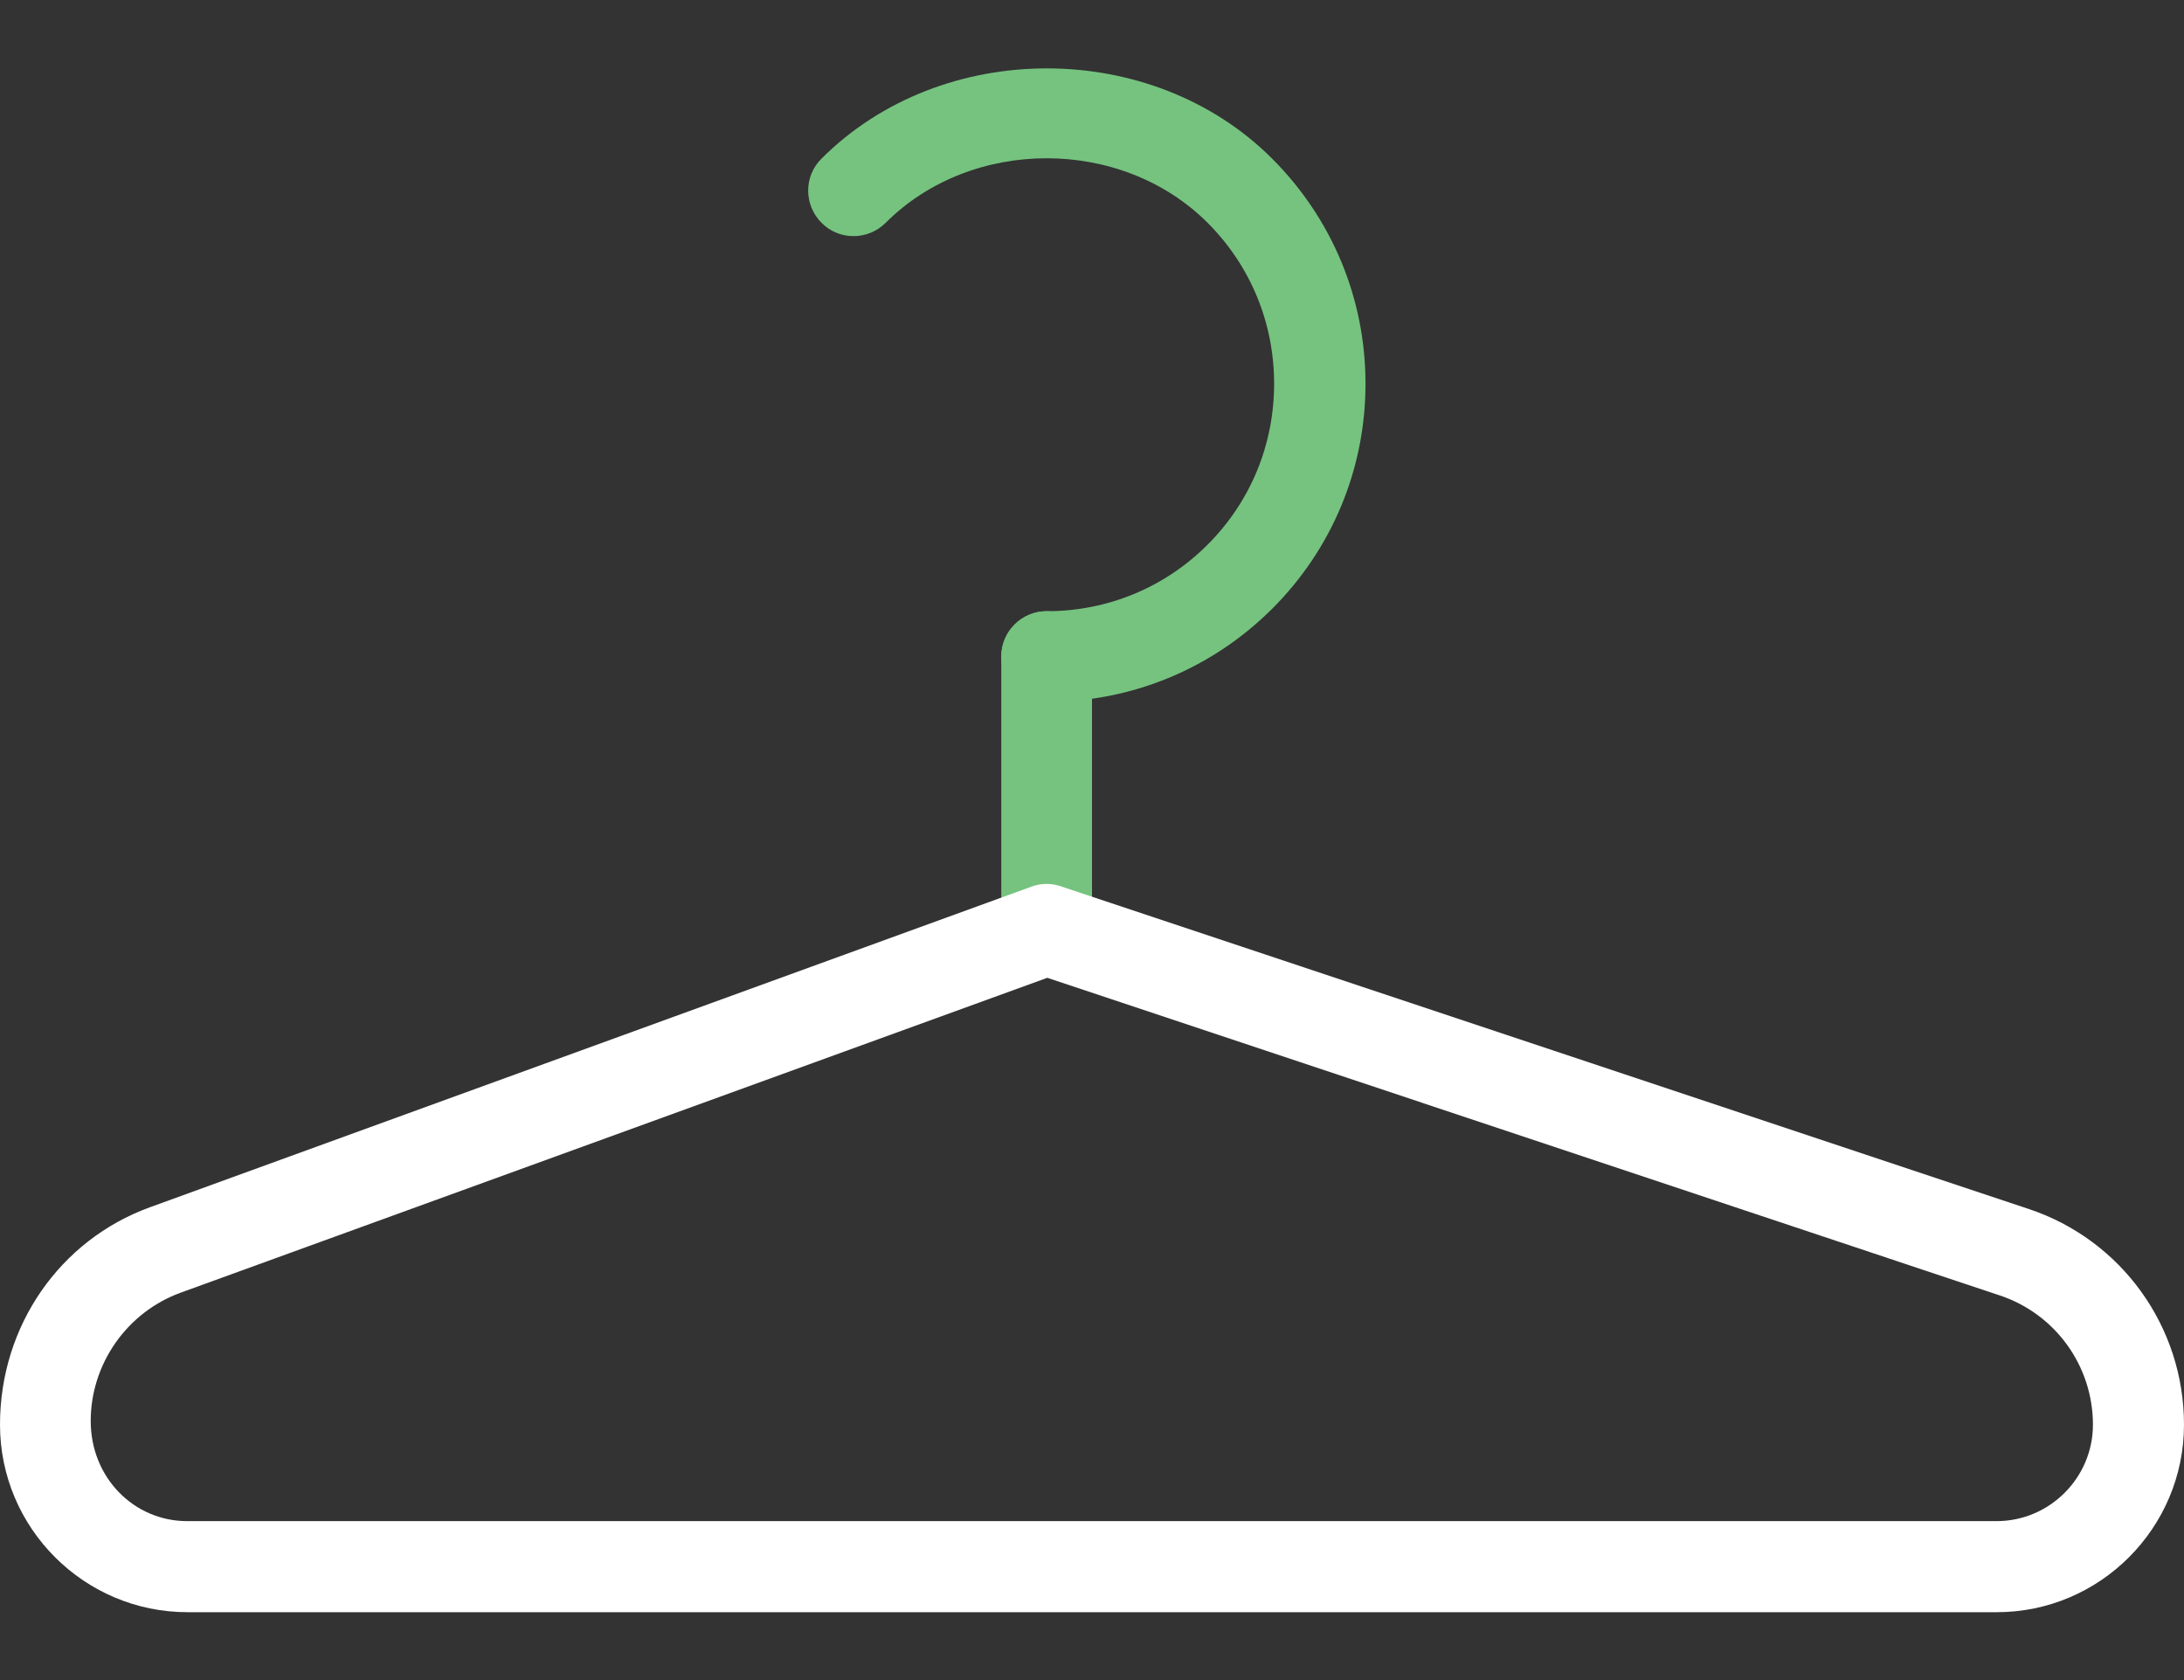 <?xml version="1.0" encoding="utf-8"?>
<!-- Generator: Adobe Illustrator 24.3.0, SVG Export Plug-In . SVG Version: 6.00 Build 0)  -->
<svg version="1.1" id="Layer_1" xmlns="http://www.w3.org/2000/svg" xmlns:xlink="http://www.w3.org/1999/xlink" x="0px" y="0px"
	 width="65px" height="50px" viewBox="0 0 65 50" enable-background="new 0 0 65 50" xml:space="preserve">
<rect x="0" y="0" width="65" height="50" fill="#333333" stroke="none"/>
<g>
	<g>
		<path fill="#75C37F" d="M31.15,29.02c-0.75,0-1.35-0.61-1.35-1.35v-8.13c0-0.75,0.61-1.35,1.35-1.35c0.75,0,1.35,0.61,1.35,1.35
			v8.13C32.5,28.41,31.89,29.02,31.15,29.02z"/>
	</g>
	<g>
		<path fill="#75C37F" d="M31.15,20.89c-0.75,0-1.35-0.61-1.35-1.35c0-0.75,0.61-1.35,1.35-1.35c1.81,0,3.51-0.7,4.79-1.98
			c1.28-1.28,1.98-2.98,1.98-4.79s-0.7-3.51-1.98-4.79c-2.56-2.56-7.02-2.56-9.58,0c-0.53,0.53-1.39,0.53-1.91,0
			c-0.53-0.53-0.53-1.39,0-1.91c3.58-3.58,9.83-3.58,13.41,0c1.79,1.79,2.78,4.17,2.78,6.7s-0.99,4.91-2.78,6.7
			C36.06,19.91,33.68,20.89,31.15,20.89z"/>
	</g>
	<g>
		<path fill="#FFFFFF" d="M59.43,47.98H5.58C2.5,47.98,0,45.47,0,42.4c0-2.95,1.79-5.5,4.46-6.47l26.23-9.54
			c0.29-0.11,0.6-0.11,0.89-0.01l28.8,9.6C63.14,36.9,65,39.48,65,42.4C65,45.47,62.5,47.98,59.43,47.98z M31.17,29.1L5.38,38.47
			c-1.6,0.58-2.68,2.12-2.68,3.82c0,1.69,1.29,2.98,2.87,2.98h53.85c1.58,0,2.87-1.29,2.87-2.87c0-1.75-1.12-3.3-2.78-3.85
			L31.17,29.1z"/>
	</g>
</g>
</svg>
